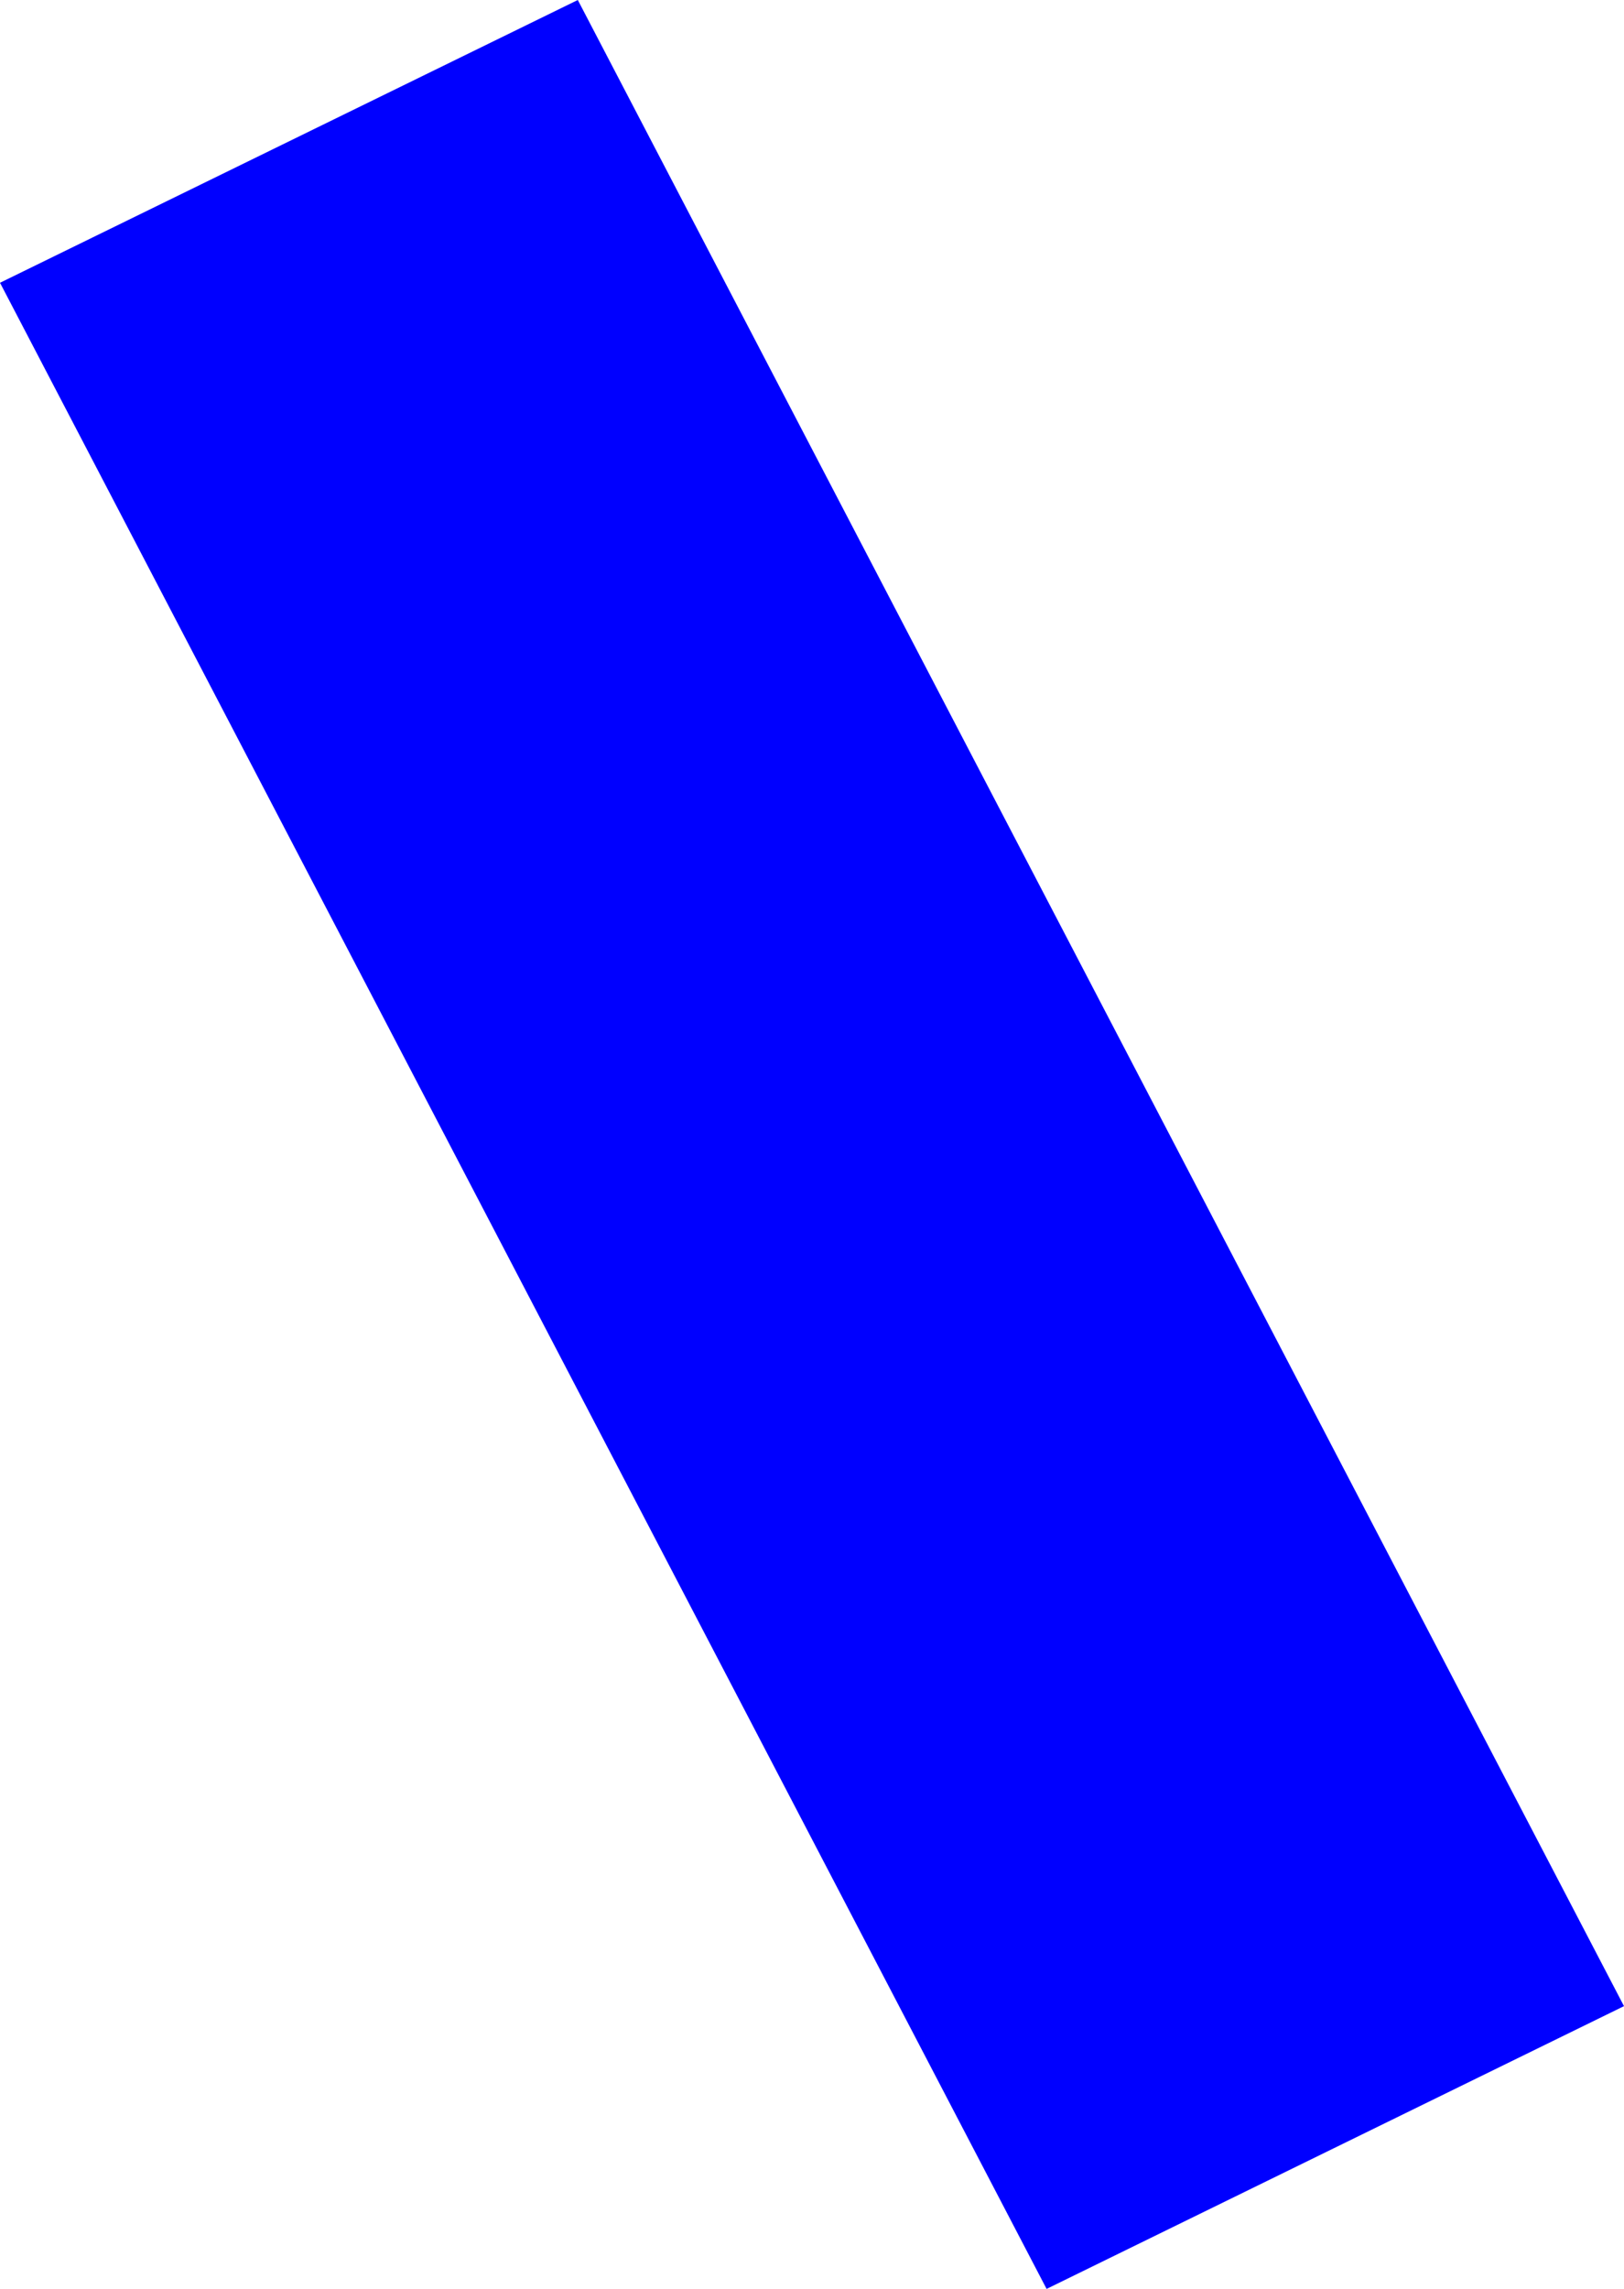 <?xml version="1.0" encoding="UTF-8" standalone="no"?>
<svg xmlns:xlink="http://www.w3.org/1999/xlink" height="286.55px" width="203.35px" xmlns="http://www.w3.org/2000/svg">
  <g transform="matrix(1.0, 0.0, 0.0, 1.0, -388.0, -59.2)">
    <path d="M460.35 59.2 L591.35 310.35 519.05 345.75 388.0 94.6 460.35 59.2" fill="#0000ff" fill-rule="evenodd" stroke="none"/>
  </g>
</svg>
